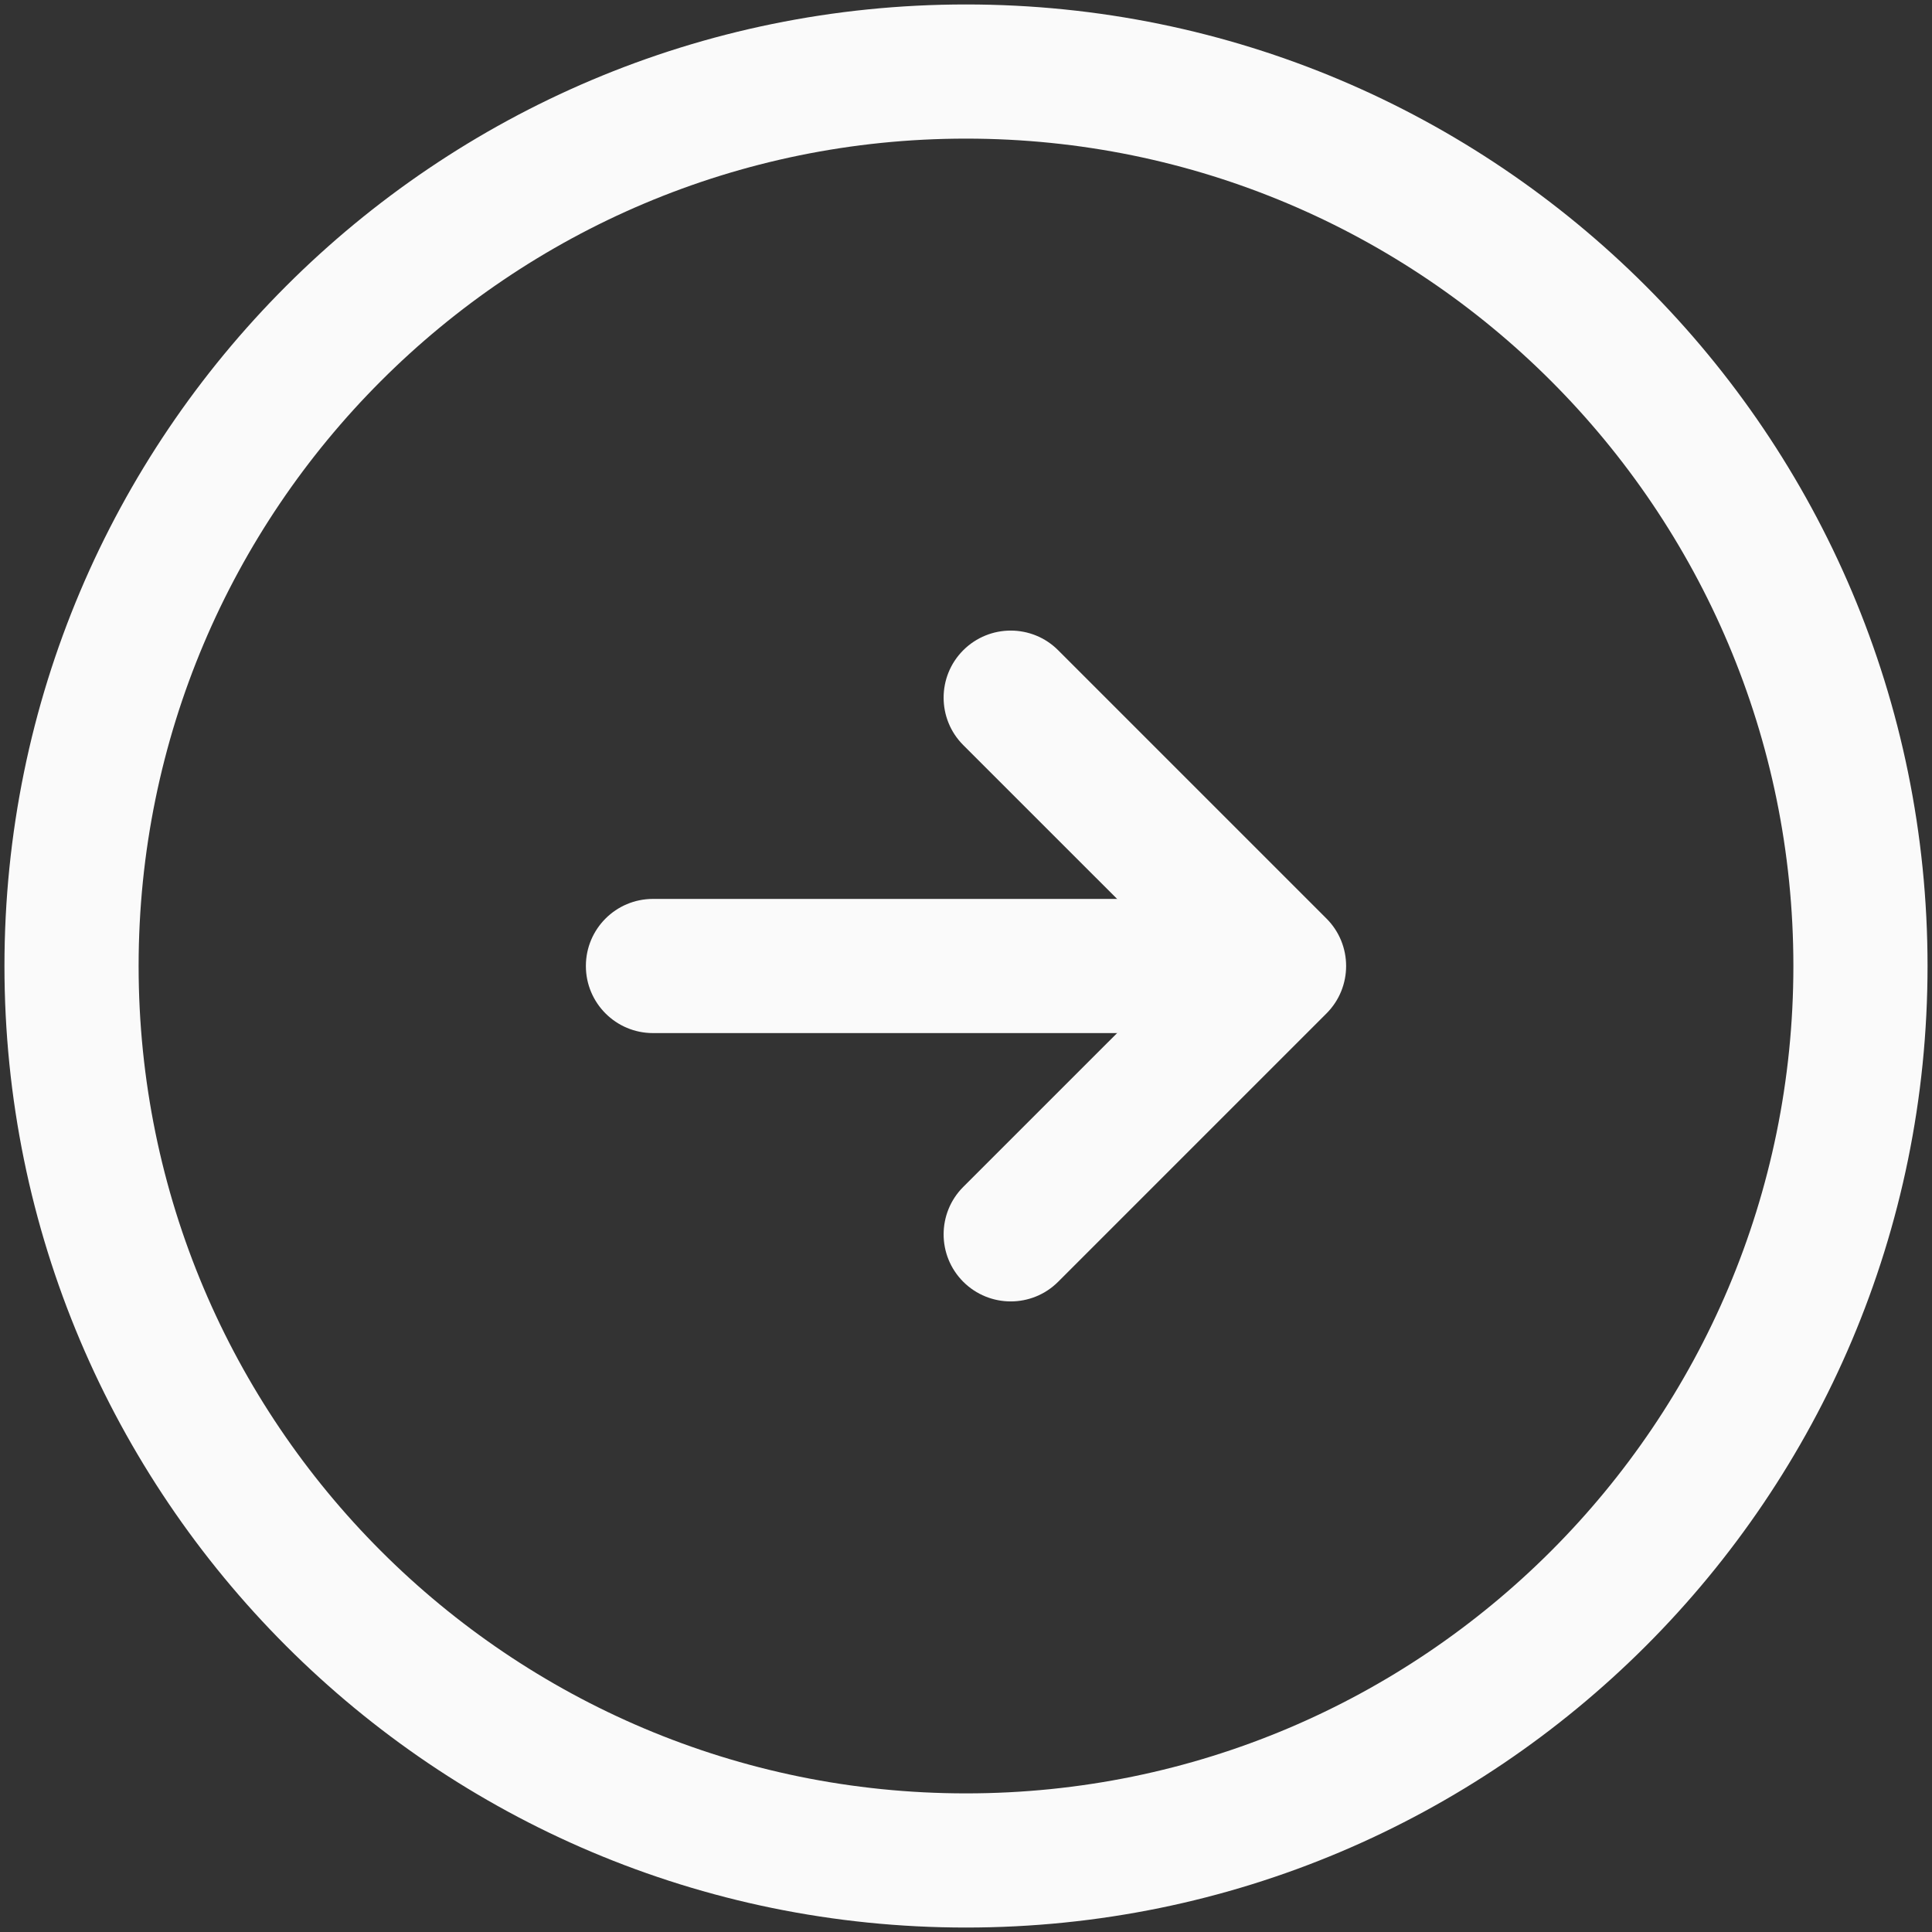 <svg width="36" height="36" viewBox="0 0 36 36" fill="none" xmlns="http://www.w3.org/2000/svg">
<rect x="0" y="0" width="36" height="36" fill="#333333" stroke="none"/>
<g id="vuesax/linear/arrow-right">
<g id="arrow-right">
<path id="Vector (Stroke)" fill-rule="evenodd" clip-rule="evenodd" d="M18 2.583C9.486 2.583 2.583 9.486 2.583 18C2.583 26.514 9.486 33.417 18 33.417C26.514 33.417 33.417 26.514 33.417 18C33.417 9.486 26.514 2.583 18 2.583ZM0.083 18C0.083 8.105 8.105 0.083 18 0.083C27.895 0.083 35.917 8.105 35.917 18C35.917 27.895 27.895 35.917 18 35.917C8.105 35.917 0.083 27.895 0.083 18Z" fill="#FAFAFA"/>
<path id="Vector (Stroke)_2" fill-rule="evenodd" clip-rule="evenodd" d="M10.917 18C10.917 17.31 11.476 16.75 12.167 16.75H22.167C22.857 16.75 23.417 17.31 23.417 18C23.417 18.69 22.857 19.25 22.167 19.25H12.167C11.476 19.25 10.917 18.69 10.917 18Z" fill="#FAFAFA"/>
<path id="Vector (Stroke)_3" fill-rule="evenodd" clip-rule="evenodd" d="M17.949 12.116C18.438 11.628 19.229 11.628 19.717 12.116L24.717 17.116C25.205 17.604 25.205 18.396 24.717 18.884L19.717 23.884C19.229 24.372 18.438 24.372 17.949 23.884C17.461 23.396 17.461 22.604 17.949 22.116L22.066 18L17.949 13.884C17.461 13.396 17.461 12.604 17.949 12.116Z" fill="#FAFAFA"/>
</g>
</g>
</svg>
